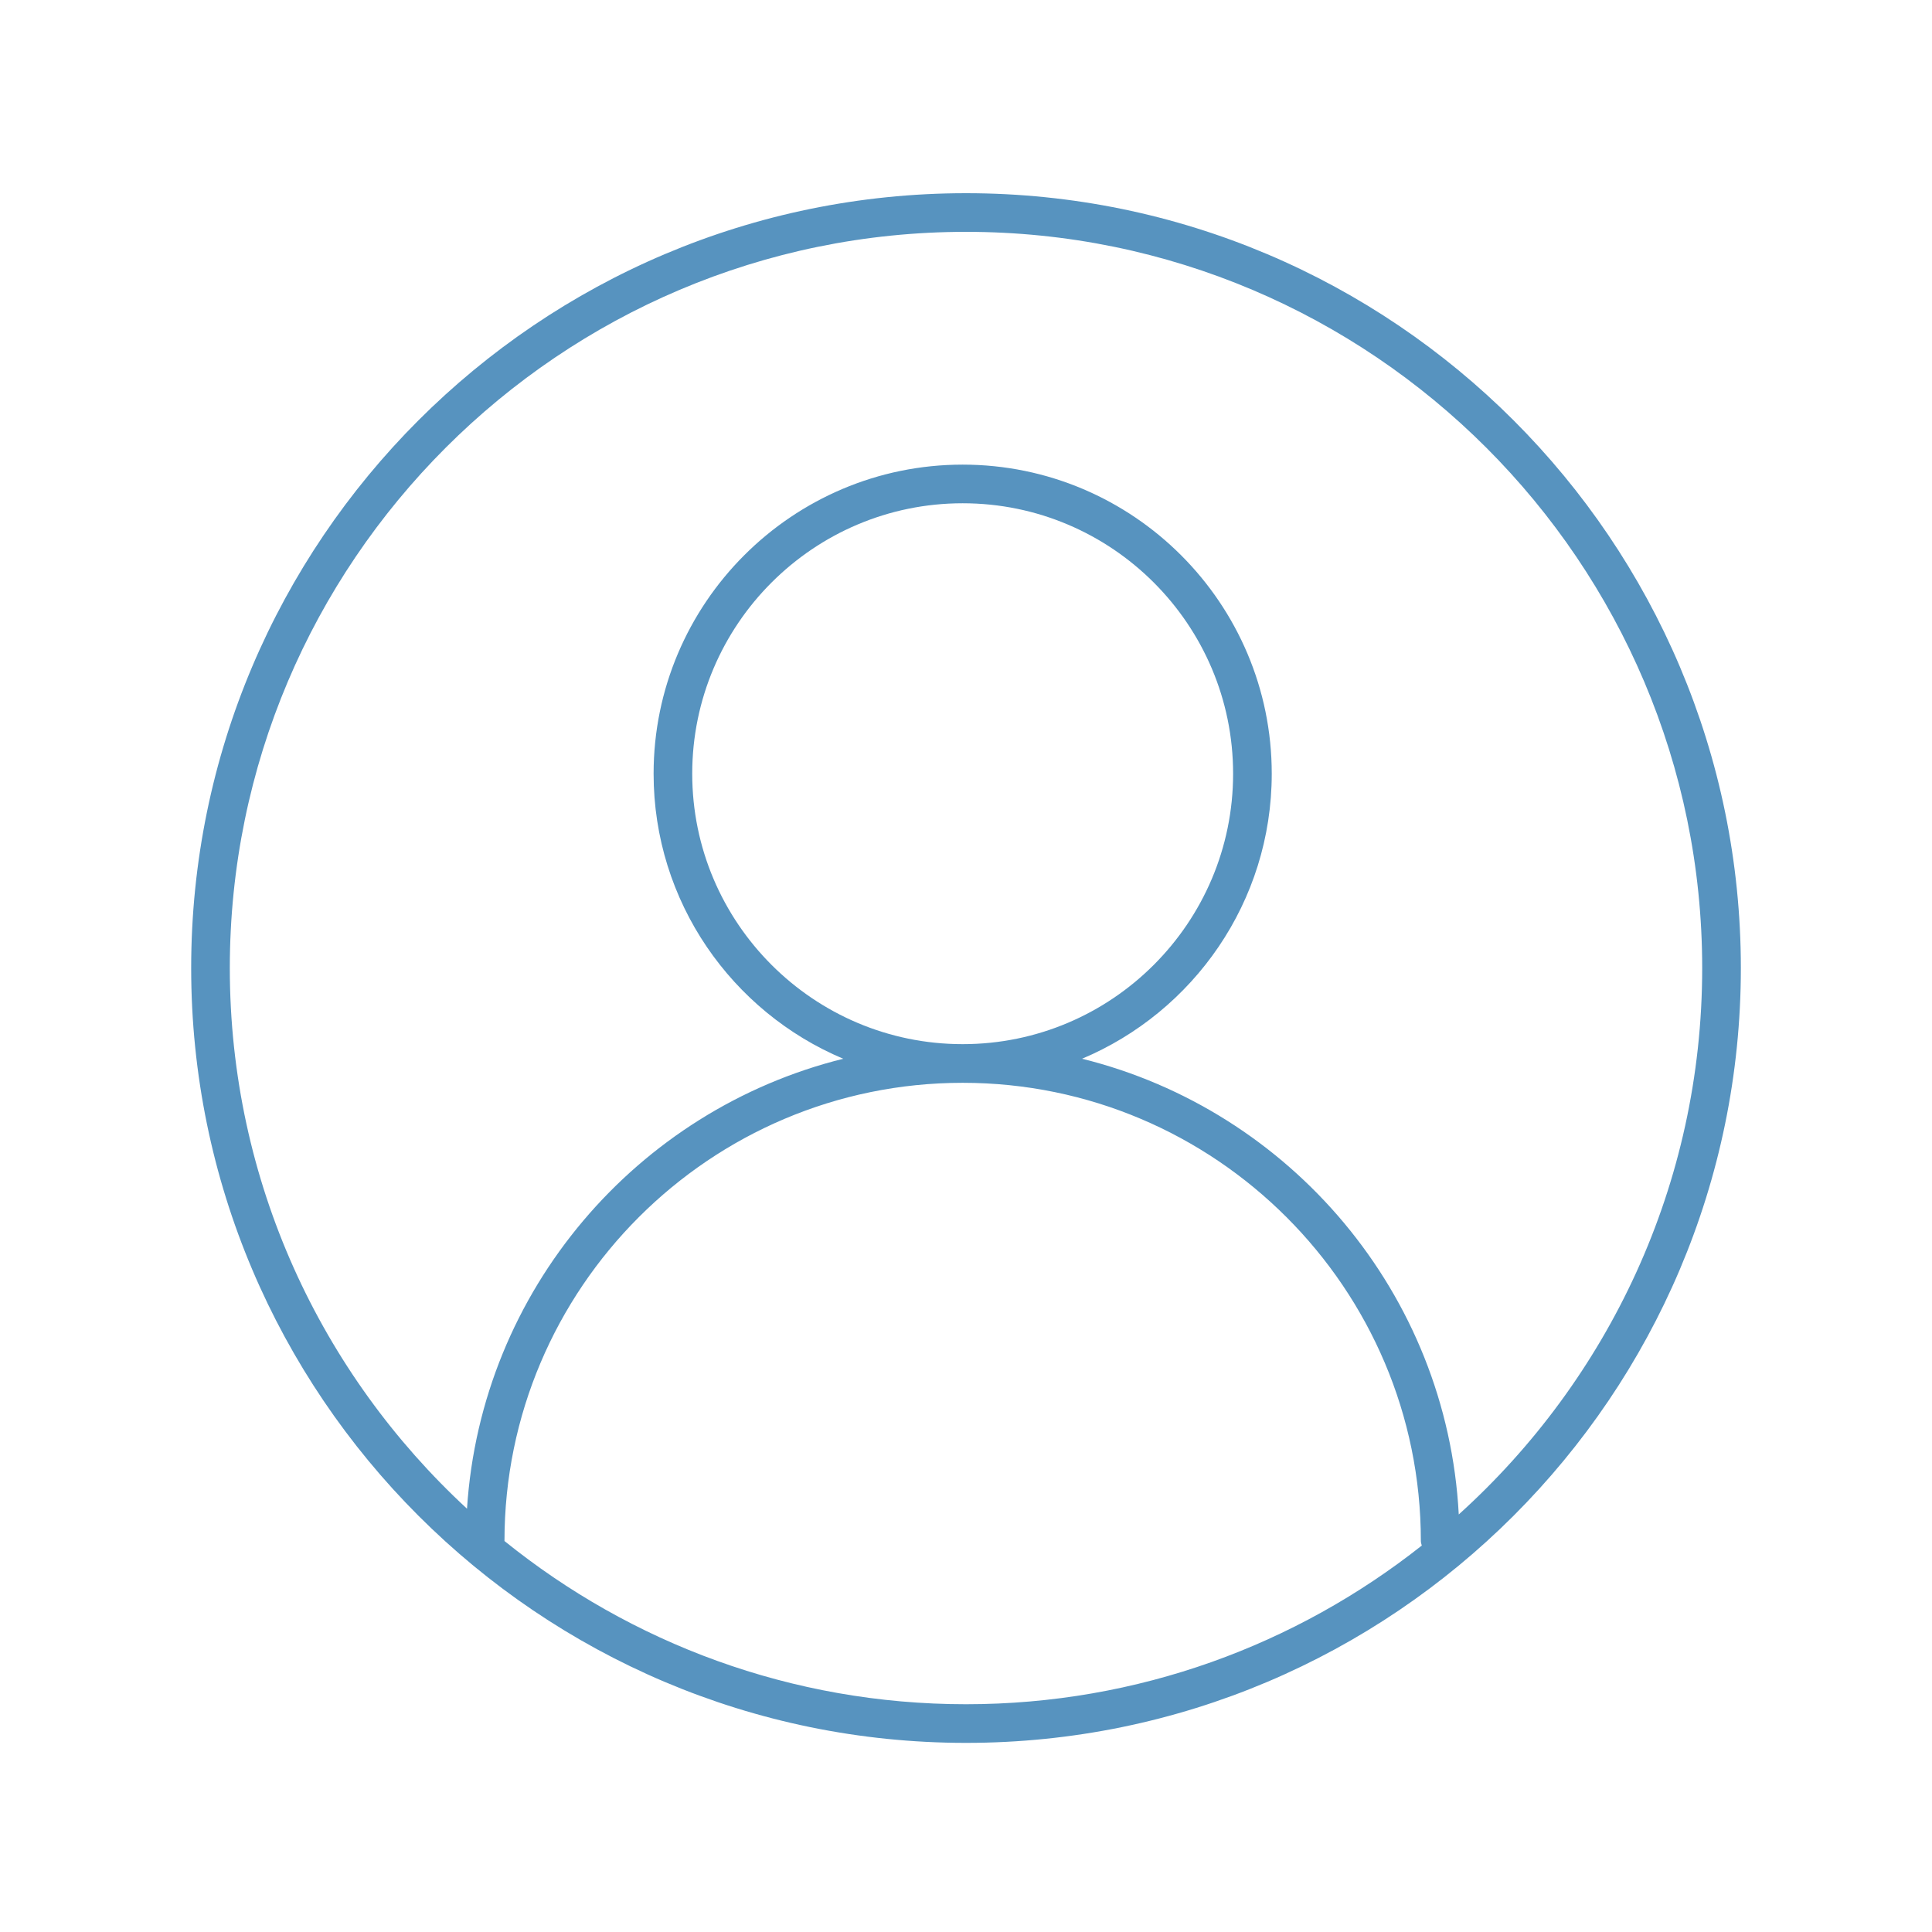 <svg xmlns="http://www.w3.org/2000/svg" width="300" height="300" viewBox="0 0 300 300" fill="none"><path d="M29.686 150.318C29.686 216.66 83.659 270.633 150.001 270.633C216.343 270.633 270.319 216.66 270.319 150.318C270.319 83.976 216.346 30 150.001 30C83.656 30 29.686 83.976 29.686 150.318ZM78.334 239.289V239.286C78.334 200.055 110.251 168.138 149.482 168.138C188.713 168.138 220.63 200.055 220.63 239.286C220.63 239.538 220.714 239.76 220.774 239.994C201.292 255.402 176.713 264.633 150.001 264.633C122.884 264.633 97.954 255.123 78.334 239.289ZM150.001 36C213.034 36 264.316 87.282 264.316 150.315C264.316 183.948 249.712 214.227 226.516 235.164C224.701 200.841 200.35 172.407 168.022 164.4C185.305 157.134 197.476 140.034 197.476 120.141C197.476 93.678 175.945 72.147 149.482 72.147C123.019 72.147 101.491 93.681 101.491 120.144C101.491 140.037 113.659 157.137 130.942 164.403C98.898 172.341 74.704 200.352 72.516 234.27C49.891 213.369 35.685 183.477 35.685 150.318C35.685 87.285 86.968 36 150.001 36ZM149.482 162.135C126.328 162.135 107.488 143.298 107.488 120.141C107.488 96.984 126.325 78.147 149.482 78.147C172.639 78.147 191.476 96.984 191.476 120.141C191.476 143.298 172.639 162.135 149.482 162.135Z" fill="#5793BF"></path></svg>